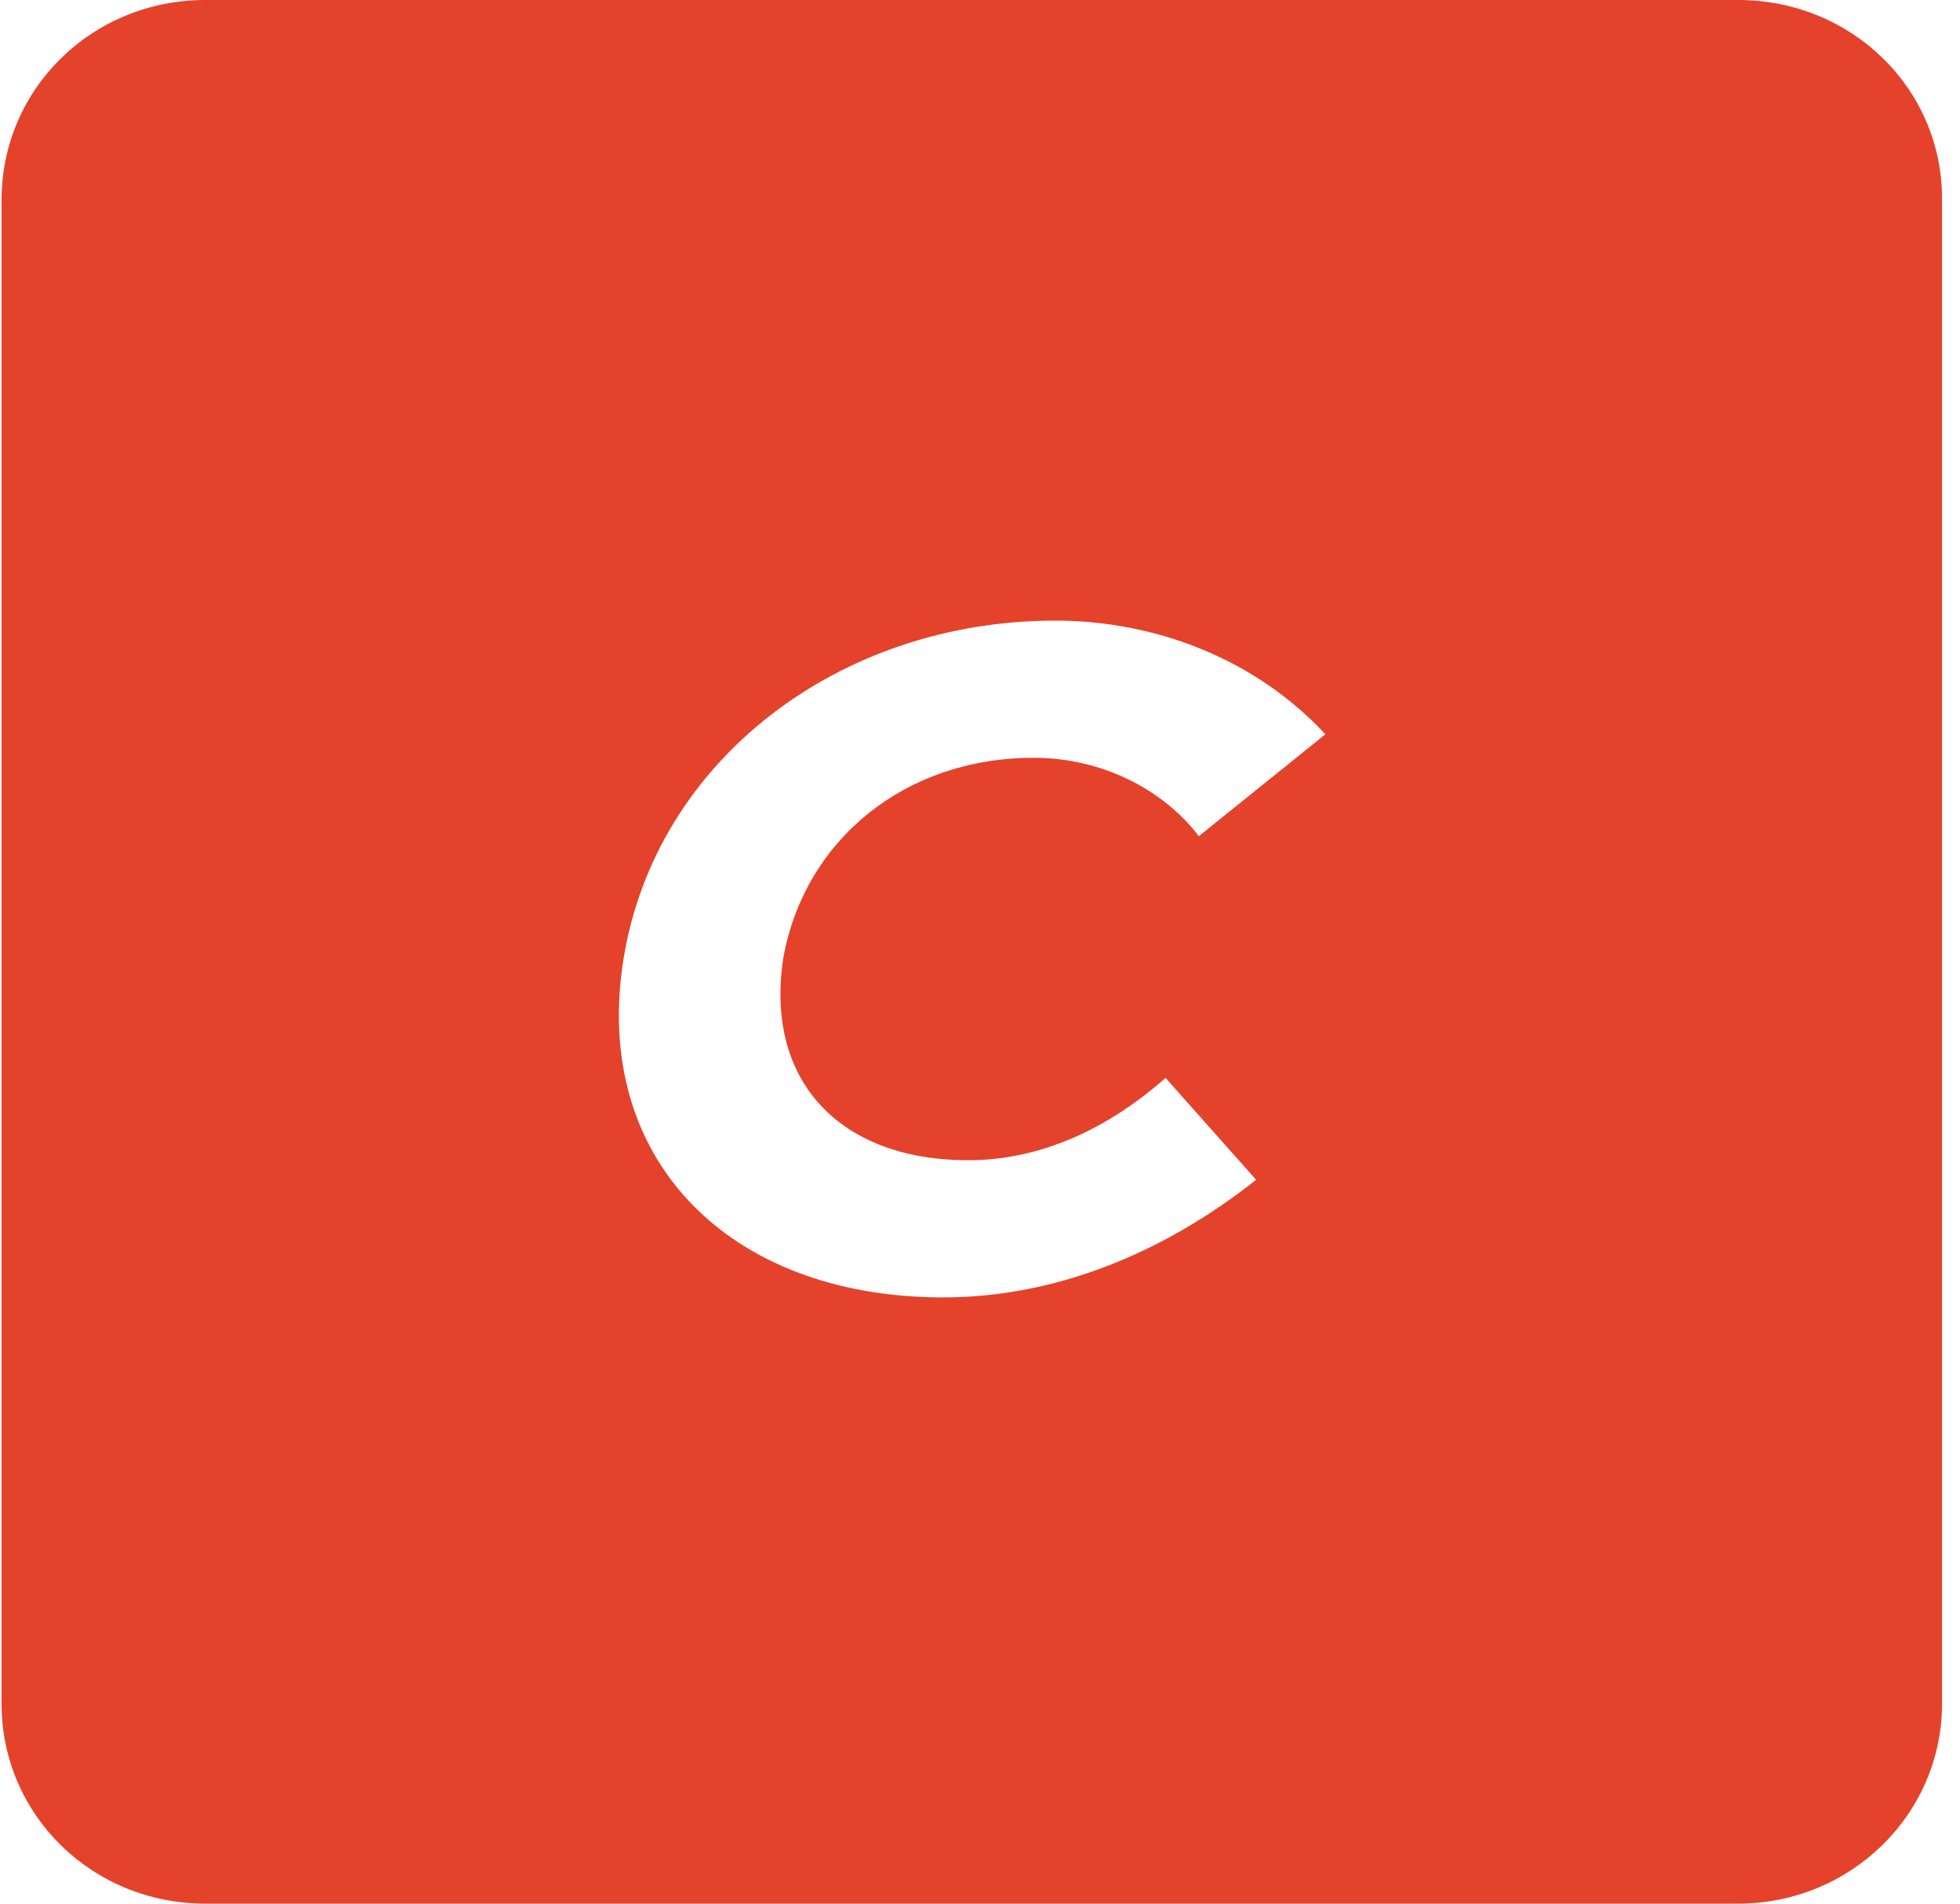 <svg width="69" height="67" viewBox="0 0 69 67" fill="none" xmlns="http://www.w3.org/2000/svg">
<path d="M61.194 0H7.228C3.243 0 0.055 3.127 0.055 7.036V59.964C0.055 63.873 3.243 67 7.228 67H61.194C65.132 67 68.367 63.873 68.367 59.964V7.082C68.414 3.127 65.179 0 61.194 0ZM34.094 40.835C36.344 40.835 38.735 39.961 41.033 37.938L44.221 41.524C40.845 44.191 37.047 45.663 33.203 45.663C25.607 45.663 20.825 40.743 21.95 33.753C23.076 26.763 29.546 21.843 37.141 21.843C40.798 21.843 44.268 23.268 46.659 25.843L42.205 29.43C40.939 27.775 38.782 26.671 36.391 26.671C31.843 26.671 28.327 29.568 27.577 33.707C26.92 37.938 29.452 40.835 34.094 40.835Z" fill="#E5422B"/>
</svg>
